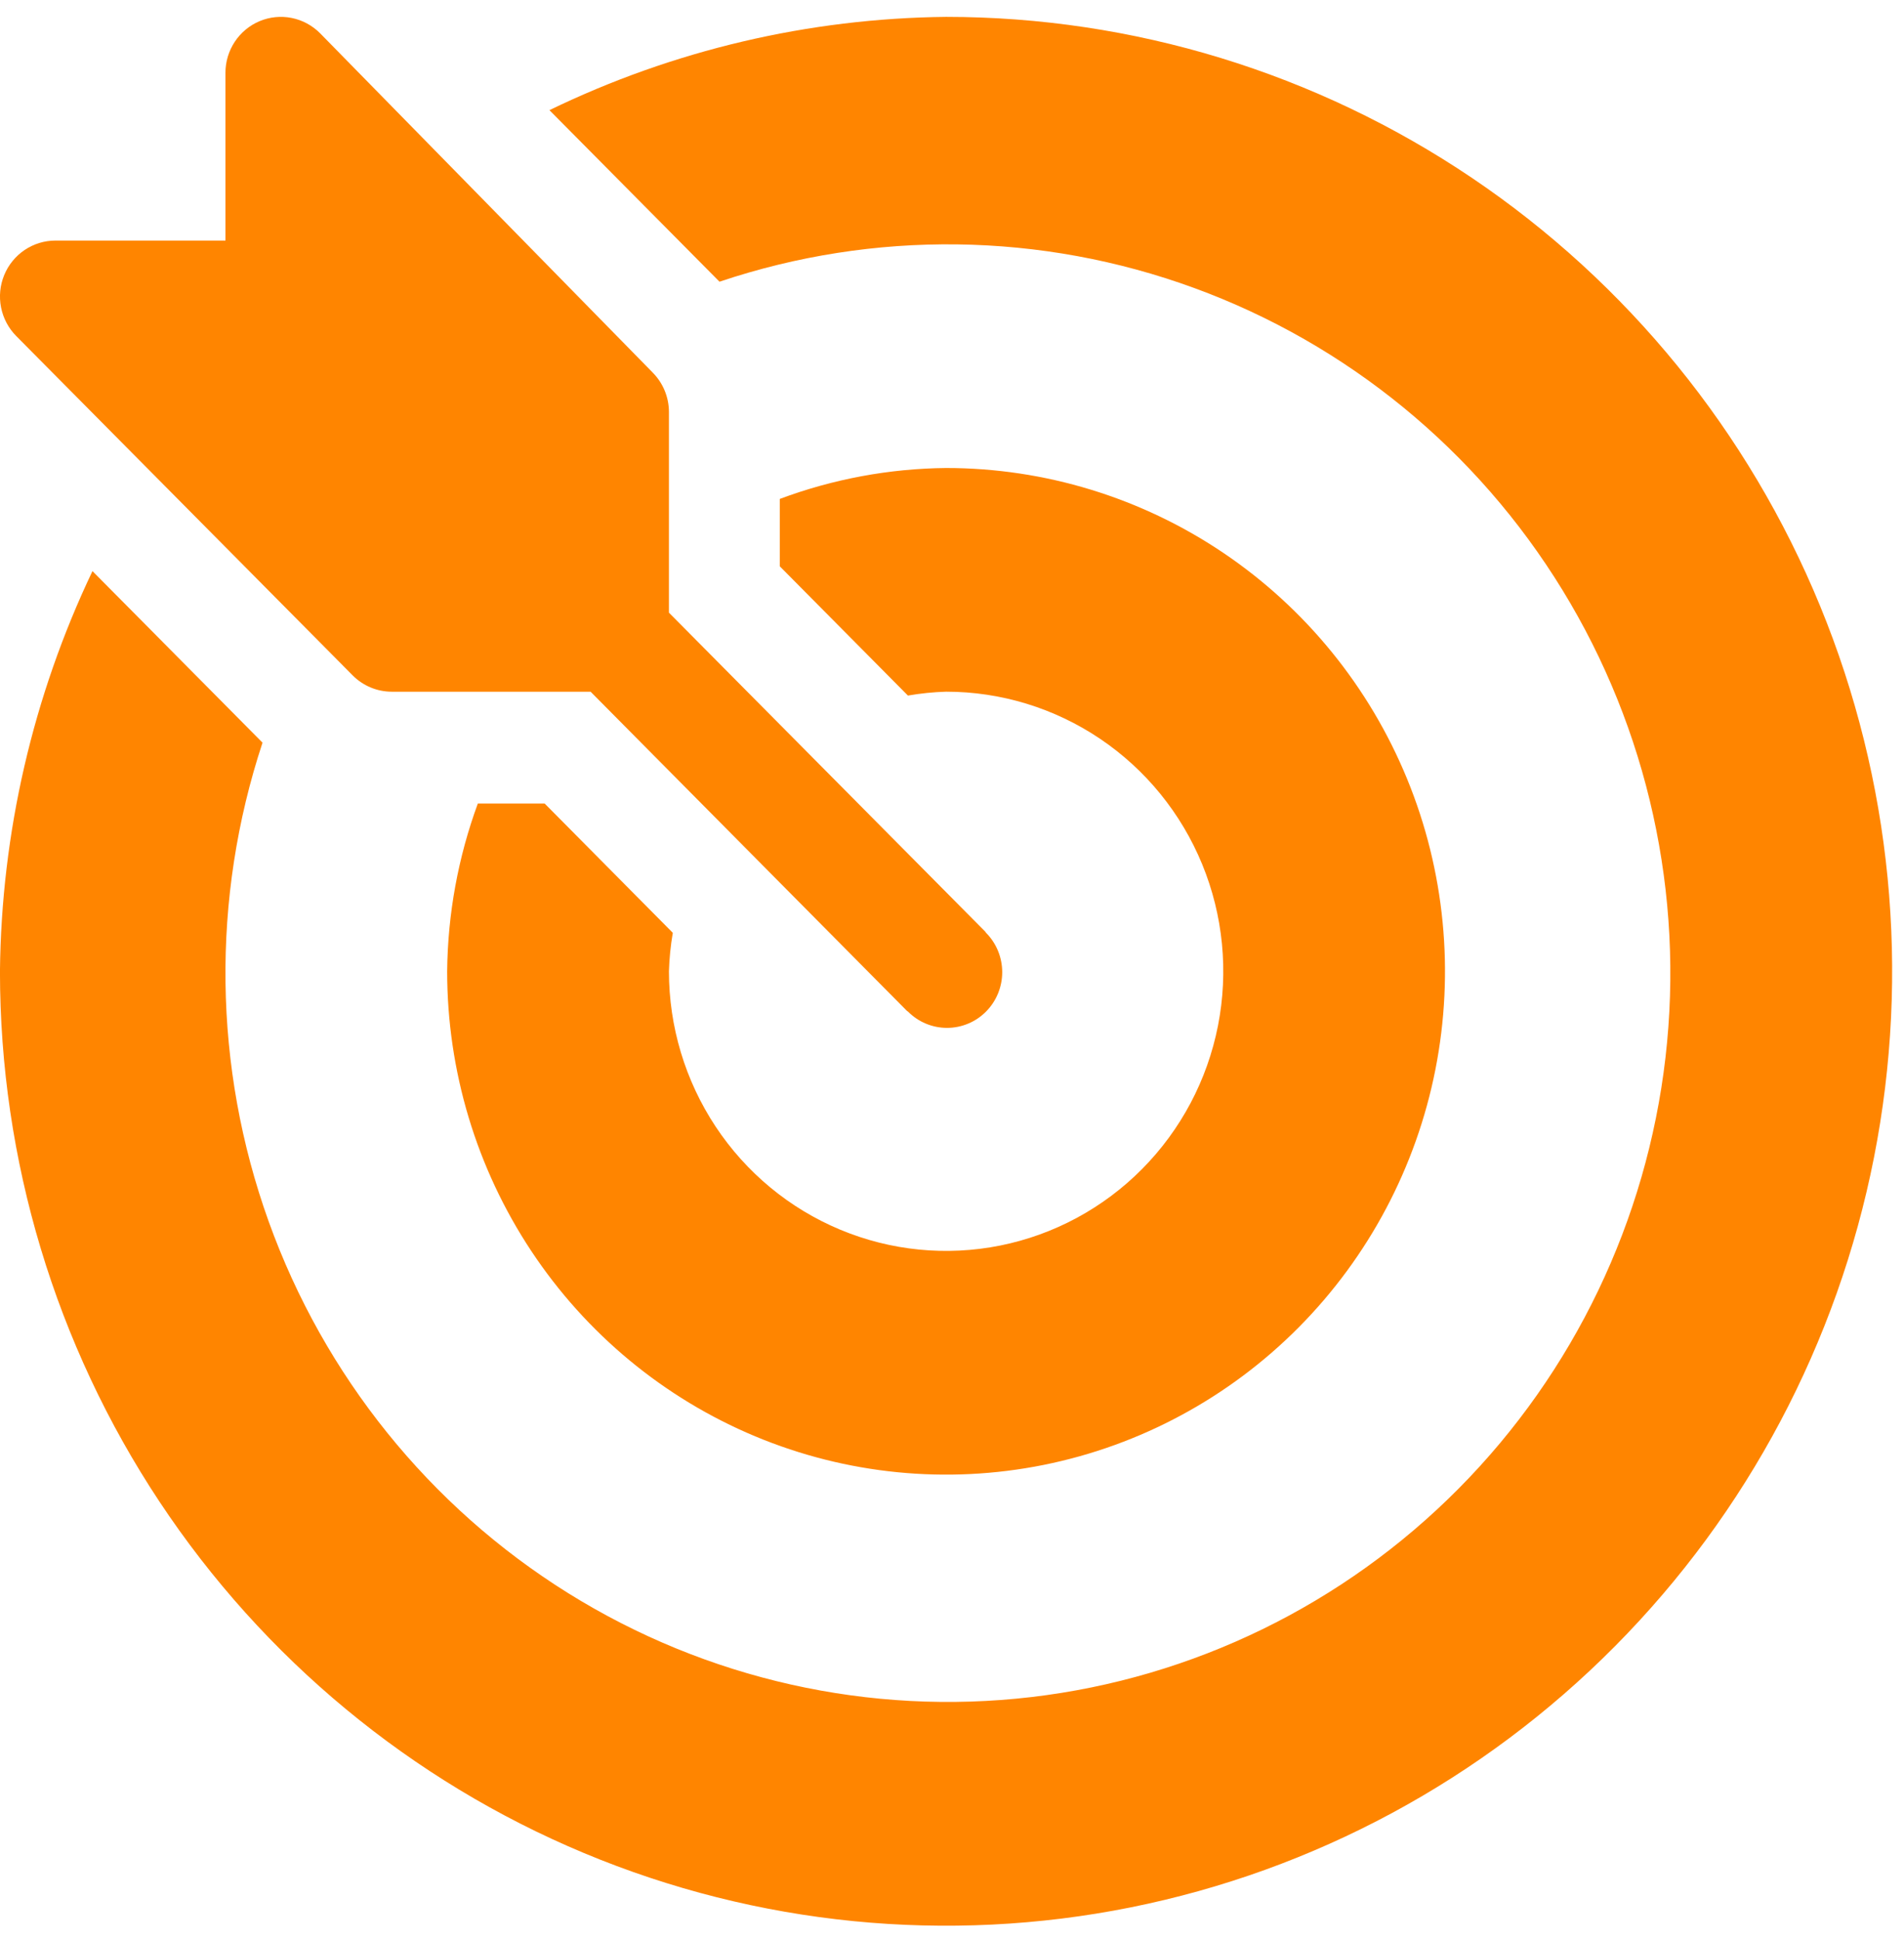 <svg width="108" height="110" viewBox="0 0 108 110" fill="none" xmlns="http://www.w3.org/2000/svg">
<path d="M55.93 52.884C55.912 52.866 55.907 52.841 55.889 52.822L37.944 34.735V23.363C37.944 22.523 37.612 21.717 37.023 21.123L18.156 1.886C17.716 1.443 17.156 1.141 16.546 1.018C15.936 0.896 15.304 0.958 14.729 1.198C14.154 1.438 13.663 1.845 13.318 2.366C12.972 2.888 12.788 3.501 12.788 4.128V13.639H3.145C2.523 13.639 1.914 13.825 1.397 14.173C0.88 14.521 0.476 15.017 0.238 15.597C0 16.176 -0.062 16.814 0.06 17.429C0.182 18.044 0.482 18.609 0.922 19.053L20 38.287C20.292 38.581 20.638 38.815 21.02 38.974C21.401 39.134 21.81 39.216 22.223 39.216H33.5L51.443 57.31C51.461 57.329 51.486 57.334 51.504 57.352C52.092 57.944 52.888 58.276 53.719 58.275C54.549 58.275 55.346 57.942 55.932 57.349C56.519 56.757 56.849 55.953 56.848 55.116C56.848 54.279 56.518 53.476 55.93 52.884Z" fill="#FF8500"/>
<path d="M53.666 0.957C45.872 1.036 38.191 2.842 31.166 6.245L40.812 15.971C49.57 13.029 59.056 13.154 67.735 16.327C76.413 19.499 83.775 25.533 88.627 33.452C93.48 41.37 95.539 50.708 94.471 59.953C93.402 69.198 89.269 77.809 82.742 84.39C76.214 90.972 67.674 95.138 58.504 96.214C49.335 97.29 40.074 95.213 32.222 90.319C24.369 85.425 18.386 78.001 15.24 69.251C12.095 60.5 11.972 50.935 14.891 42.105L5.245 32.379C1.868 39.463 0.077 47.209 -0.002 55.069C-0.002 65.771 3.146 76.233 9.043 85.131C14.94 94.029 23.321 100.964 33.127 105.059C42.933 109.154 53.723 110.226 64.133 108.138C74.542 106.05 84.104 100.897 91.609 93.329C99.115 85.762 104.226 76.121 106.297 65.625C108.367 55.129 107.305 44.249 103.244 34.362C99.182 24.474 92.304 16.023 83.48 10.077C74.655 4.131 64.28 0.957 53.666 0.957Z" fill="#FF8500"/>
<path d="M53.664 26.533C50.443 26.565 47.252 27.158 44.231 28.286V32.106L51.5 39.435C52.215 39.311 52.938 39.237 53.664 39.215C56.773 39.214 59.813 40.144 62.399 41.885C64.985 43.627 67 46.102 68.191 48.999C69.381 51.895 69.692 55.083 69.086 58.158C68.48 61.233 66.983 64.058 64.784 66.275C62.586 68.493 59.784 70.003 56.734 70.615C53.685 71.227 50.523 70.913 47.651 69.713C44.778 68.514 42.322 66.482 40.594 63.875C38.867 61.268 37.944 58.203 37.944 55.068C37.966 54.336 38.039 53.607 38.163 52.886L30.894 45.556H27.104C25.985 48.602 25.396 51.82 25.364 55.068C25.364 60.712 27.024 66.229 30.133 70.921C33.243 75.614 37.663 79.271 42.834 81.431C48.005 83.59 53.695 84.156 59.185 83.055C64.675 81.954 69.717 79.236 73.675 75.245C77.633 71.254 80.328 66.17 81.42 60.635C82.512 55.1 81.952 49.362 79.81 44.148C77.668 38.934 74.04 34.478 69.387 31.342C64.733 28.207 59.261 26.533 53.664 26.533Z" fill="#FF8500"/>
</svg>
